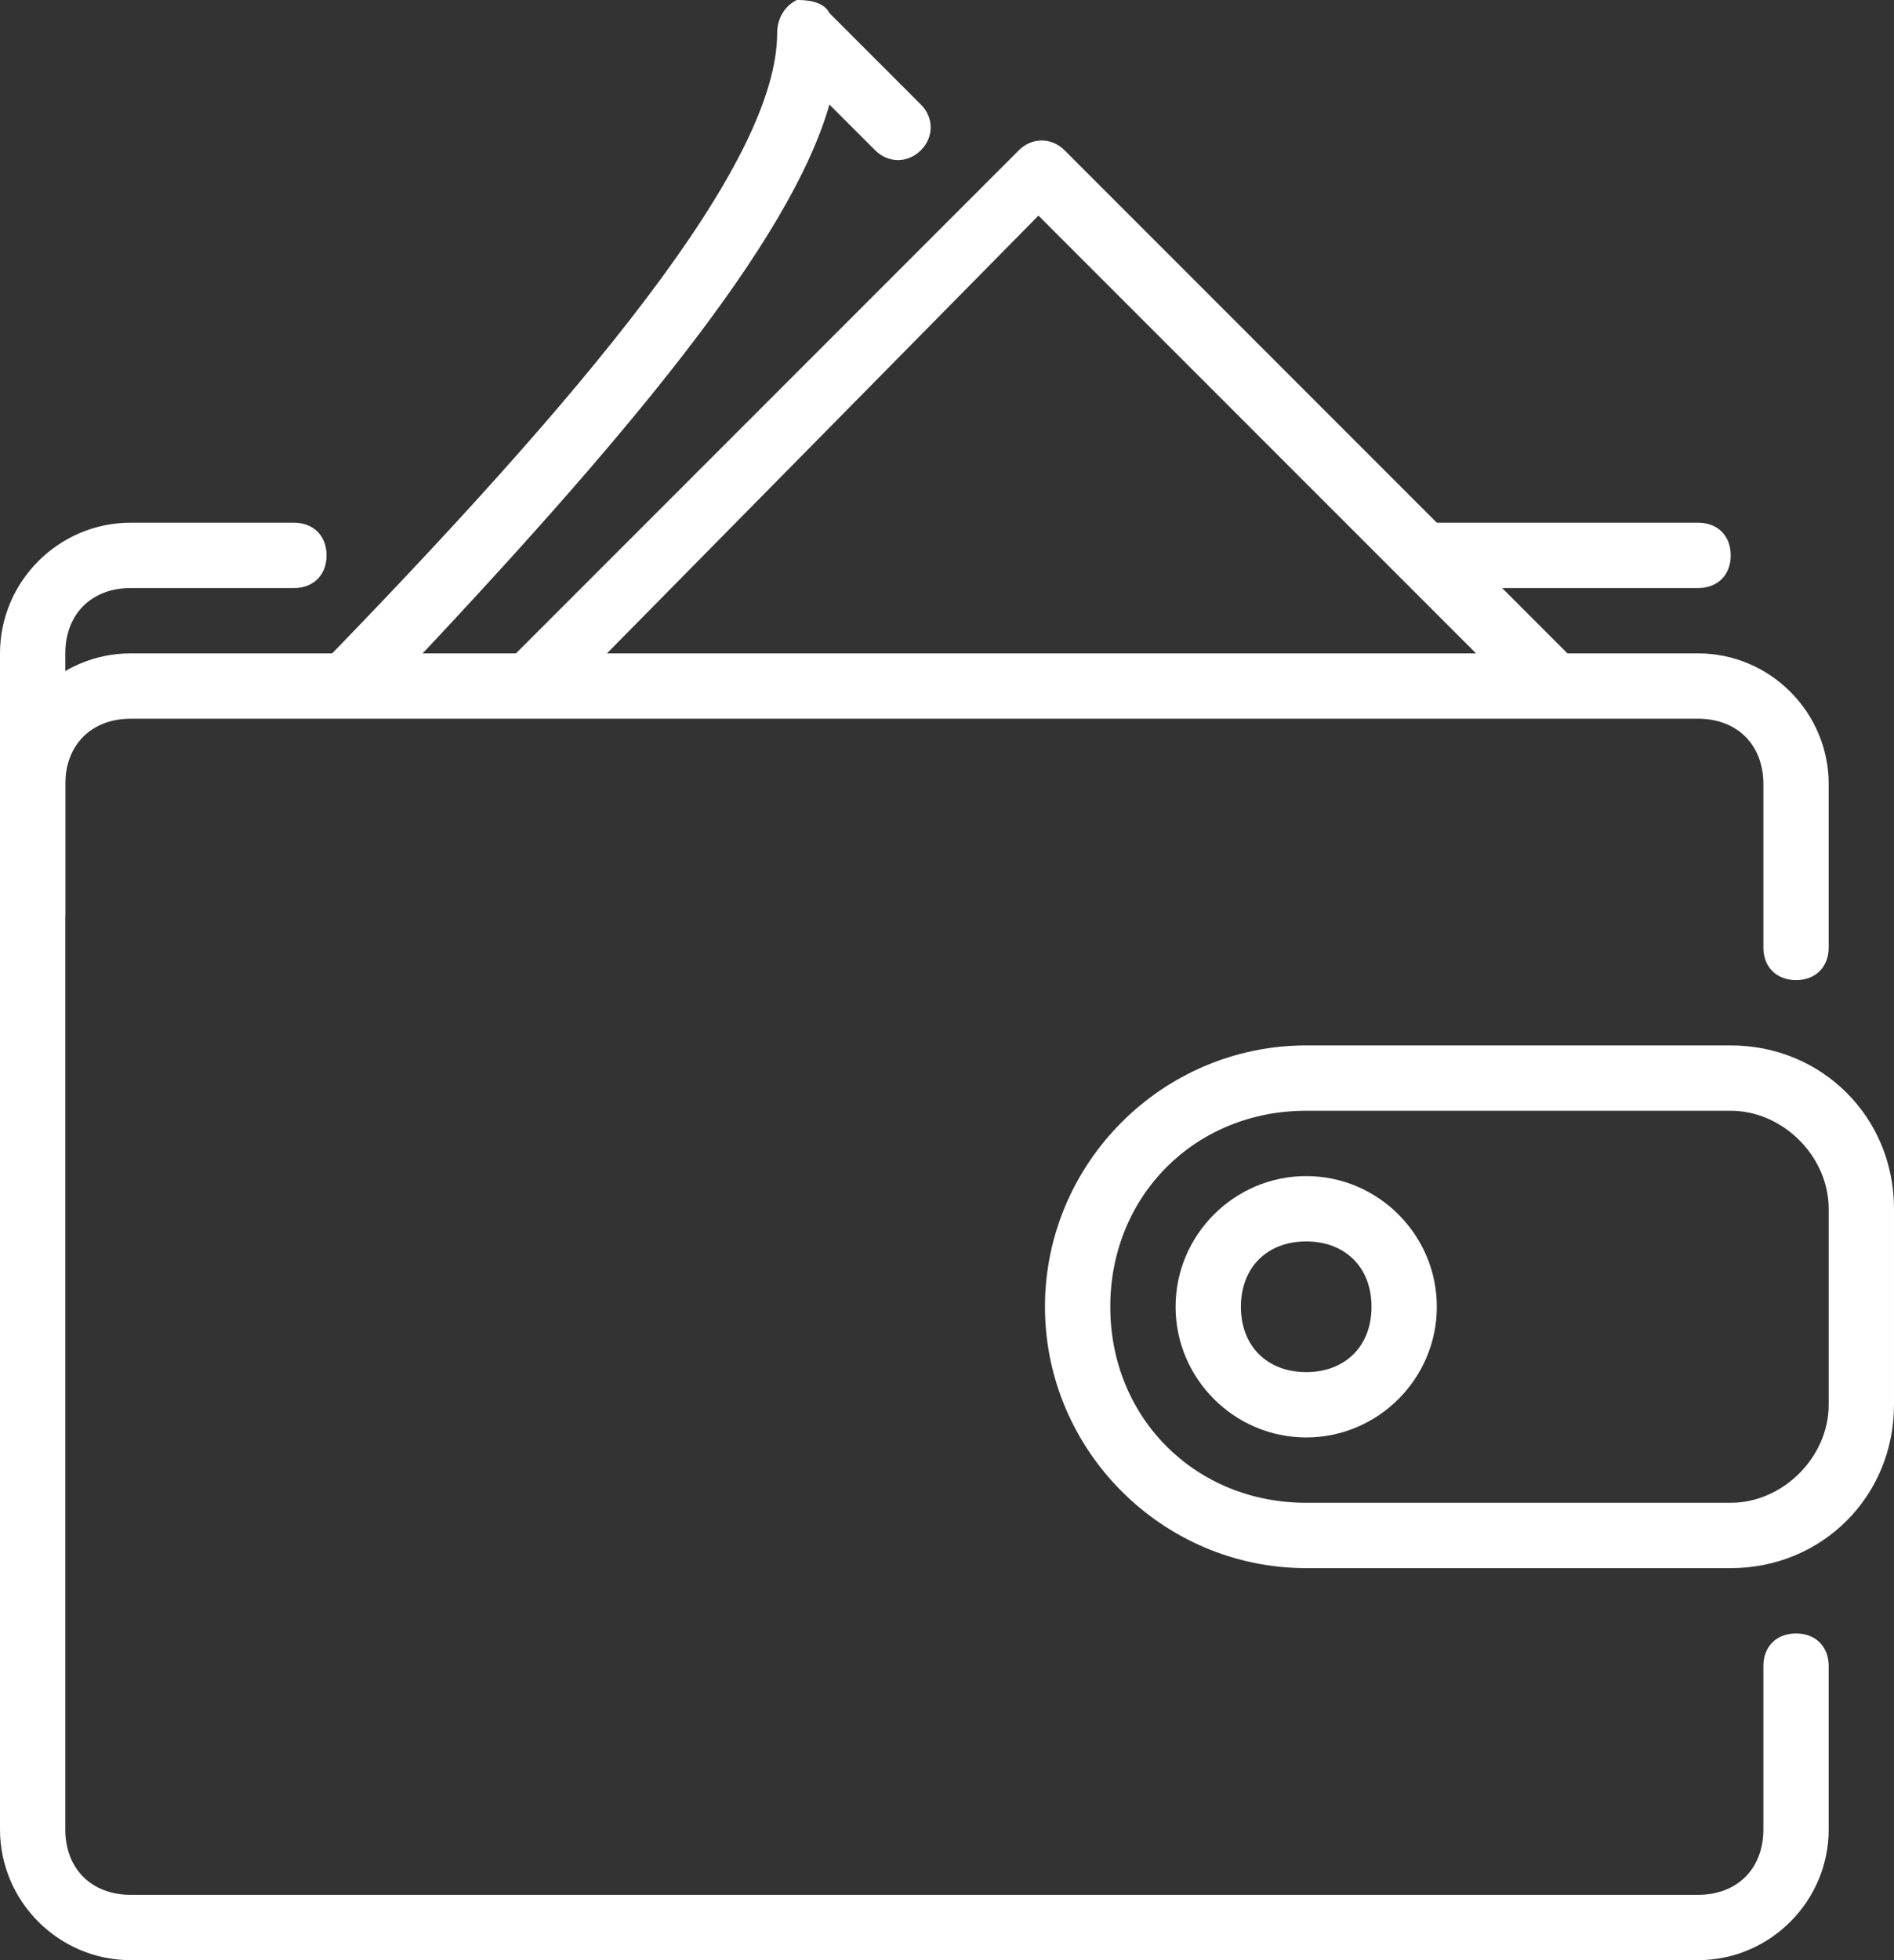 <?xml version="1.0" encoding="utf-8"?>
<!-- Generator: Adobe Illustrator 25.2.1, SVG Export Plug-In . SVG Version: 6.00 Build 0)  -->
<svg version="1.1" id="Layer_1" xmlns="http://www.w3.org/2000/svg" xmlns:xlink="http://www.w3.org/1999/xlink" x="0px" y="0px"
	 viewBox="0 0 29 30" style="enable-background:new 0 0 29 30;" xml:space="preserve">
<rect x="0" y="0" width="29" height="30" fill="#333333" stroke="none"/>
<style type="text/css">
	.st0{fill:#FFFFFF;}
</style>
<g id="wallet_x2C__pocketbook_x2C__billfold_x2C__personal_wallet_1_">
	<g>
		<g>
			<g>
				<g>
					<path class="st0" d="M0.5,14.5C0.2,14.5,0,14.3,0,14v-4c0-1.1,0.9-2,2-2h2.5C4.8,8,5,8.2,5,8.5C5,8.8,4.8,9,4.5,9H2
						c-0.6,0-1,0.4-1,1v4C1,14.3,0.8,14.5,0.5,14.5z"/>
				</g>
			</g>
		</g>
	</g>
	<g>
		<g>
			<path class="st0" d="M22.3,9H26c0.3,0,0.5-0.2,0.5-0.5C26.5,8.2,26.3,8,26,8h-4.7L22.3,9z"/>
		</g>
	</g>
	<g>
		<g>
			<g>
				<path class="st0" d="M12.7,1.6l0.7,0.7c0.2,0.2,0.5,0.2,0.7,0c0.2-0.2,0.2-0.5,0-0.7l-1.4-1.4C12.6,0,12.3,0,12.2,0
					c-0.2,0.1-0.3,0.3-0.3,0.5c0,2-2.9,5.5-7.3,10h1.4C9.6,6.7,12.1,3.7,12.7,1.6z"/>
			</g>
		</g>
		<g>
			<g>
				<path class="st0" d="M15.9,3.3l7.2,7.2h1.4l-8.2-8.2c-0.2-0.2-0.5-0.2-0.7,0l-8.2,8.2h1.4L15.9,3.3z"/>
			</g>
		</g>
	</g>
	<g>
		<g>
			<g>
				<g>
					<g>
						<g>
							<g>
								<g>
									<path class="st0" d="M26.5,24H20c-2.2,0-4-1.8-4-4s1.8-4,4-4h6.5c1.4,0,2.5,1.1,2.5,2.5v3C29,22.9,27.9,24,26.5,24z M20,17
										c-1.7,0-3,1.3-3,3c0,1.7,1.3,3,3,3h6.5c0.8,0,1.5-0.7,1.5-1.5v-3c0-0.8-0.7-1.5-1.5-1.5H20z"/>
								</g>
							</g>
						</g>
					</g>
				</g>
			</g>
		</g>
	</g>
	<g>
		<g>
			<g>
				<g>
					<g>
						<g>
							<g>
								<path class="st0" d="M20,22c-1.1,0-2-0.9-2-2c0-1.1,0.9-2,2-2c1.1,0,2,0.9,2,2C22,21.1,21.1,22,20,22z M20,19
									c-0.6,0-1,0.4-1,1s0.4,1,1,1c0.6,0,1-0.4,1-1S20.6,19,20,19z"/>
							</g>
						</g>
					</g>
				</g>
			</g>
		</g>
	</g>
	<g>
		<g>
			<g>
				<g>
					<g>
						<g>
							<g>
								<path class="st0" d="M0,28V12c0-1.1,0.9-2,2-2h24c1.1,0,2,0.9,2,2v2.5c0,0.3-0.2,0.5-0.5,0.5c-0.3,0-0.5-0.2-0.5-0.5V12
									c0-0.6-0.4-1-1-1H2c-0.6,0-1,0.4-1,1v16c0,0.6,0.4,1,1,1h24c0.6,0,1-0.4,1-1v-2.5c0-0.3,0.2-0.5,0.5-0.5
									c0.3,0,0.5,0.2,0.5,0.5V28c0,1.1-0.9,2-2,2H2C0.9,30,0,29.1,0,28z"/>
							</g>
						</g>
					</g>
				</g>
			</g>
		</g>
	</g>
</g>
</svg>
